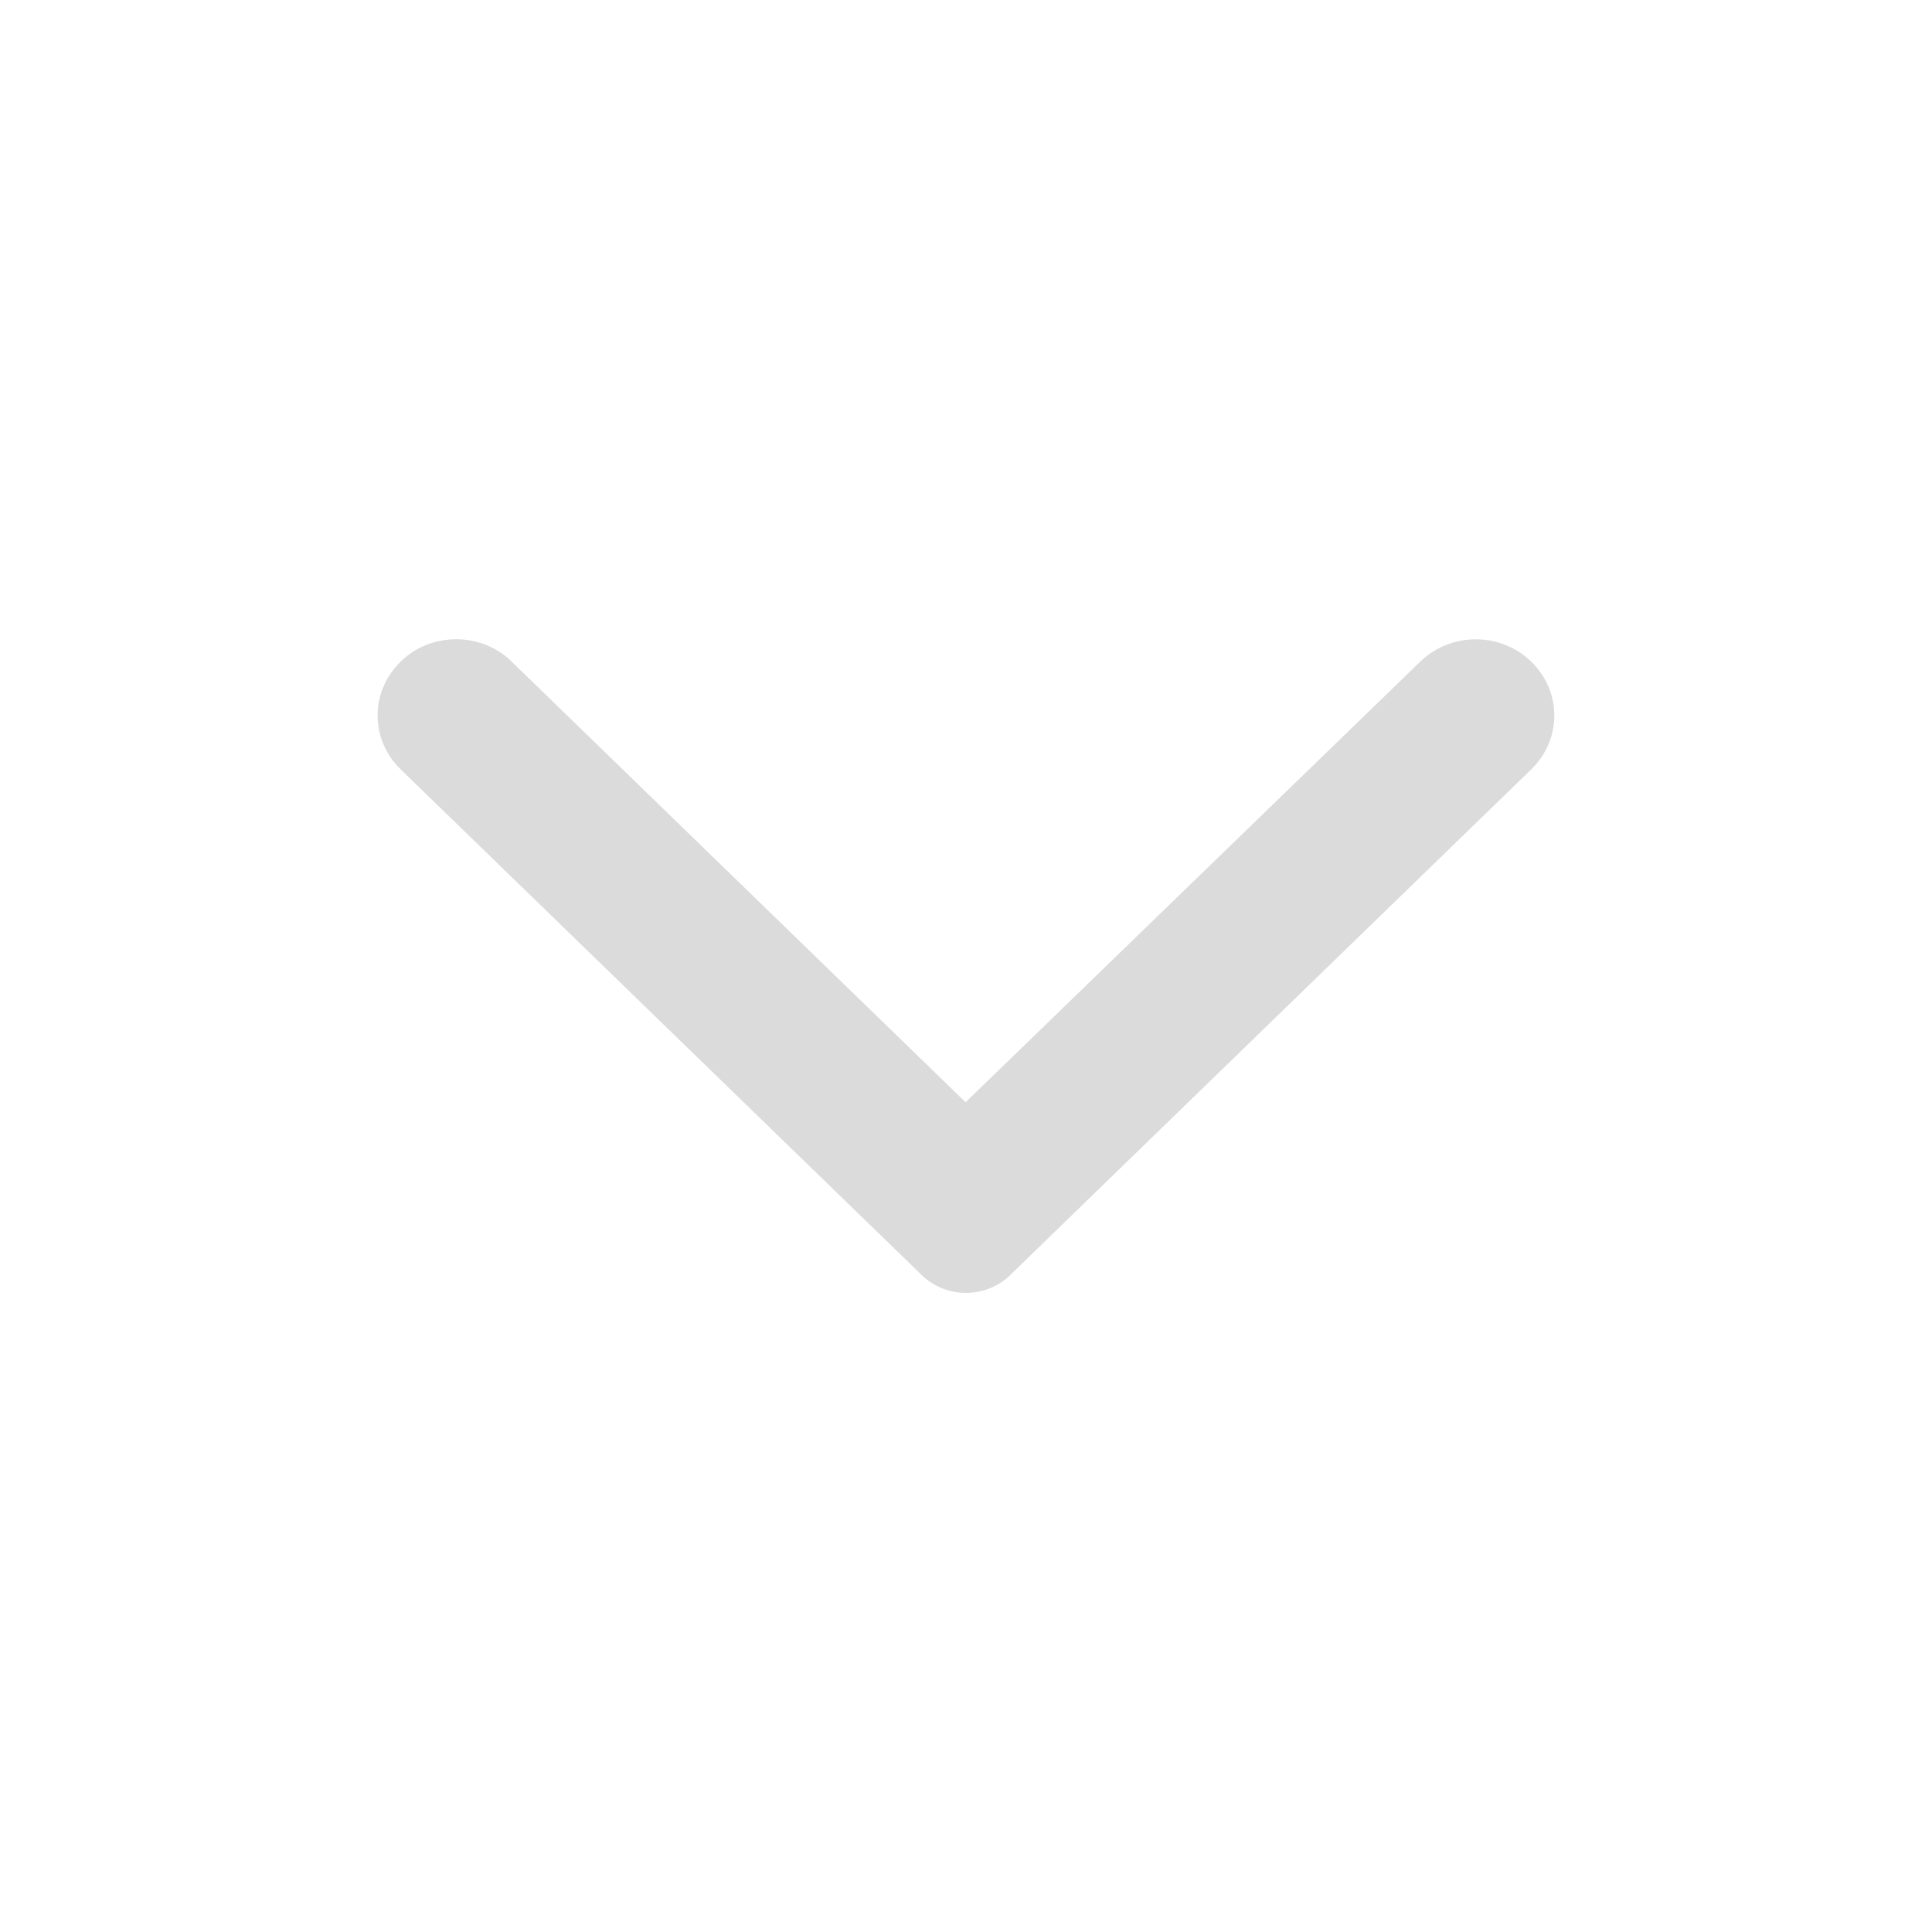 <svg width="19" height="19" viewBox="0 0 19 19" fill="none" xmlns="http://www.w3.org/2000/svg">
<path d="M3.94 6.507C3.638 6.8 3.638 7.273 3.94 7.566L9.065 12.54C9.305 12.773 9.694 12.773 9.934 12.54L15.059 7.566C15.361 7.273 15.361 6.8 15.059 6.507C14.757 6.214 14.269 6.214 13.967 6.507L9.496 10.84L5.026 6.501C4.73 6.214 4.236 6.214 3.94 6.507Z" fill="#DBDBDB"/>
</svg>
